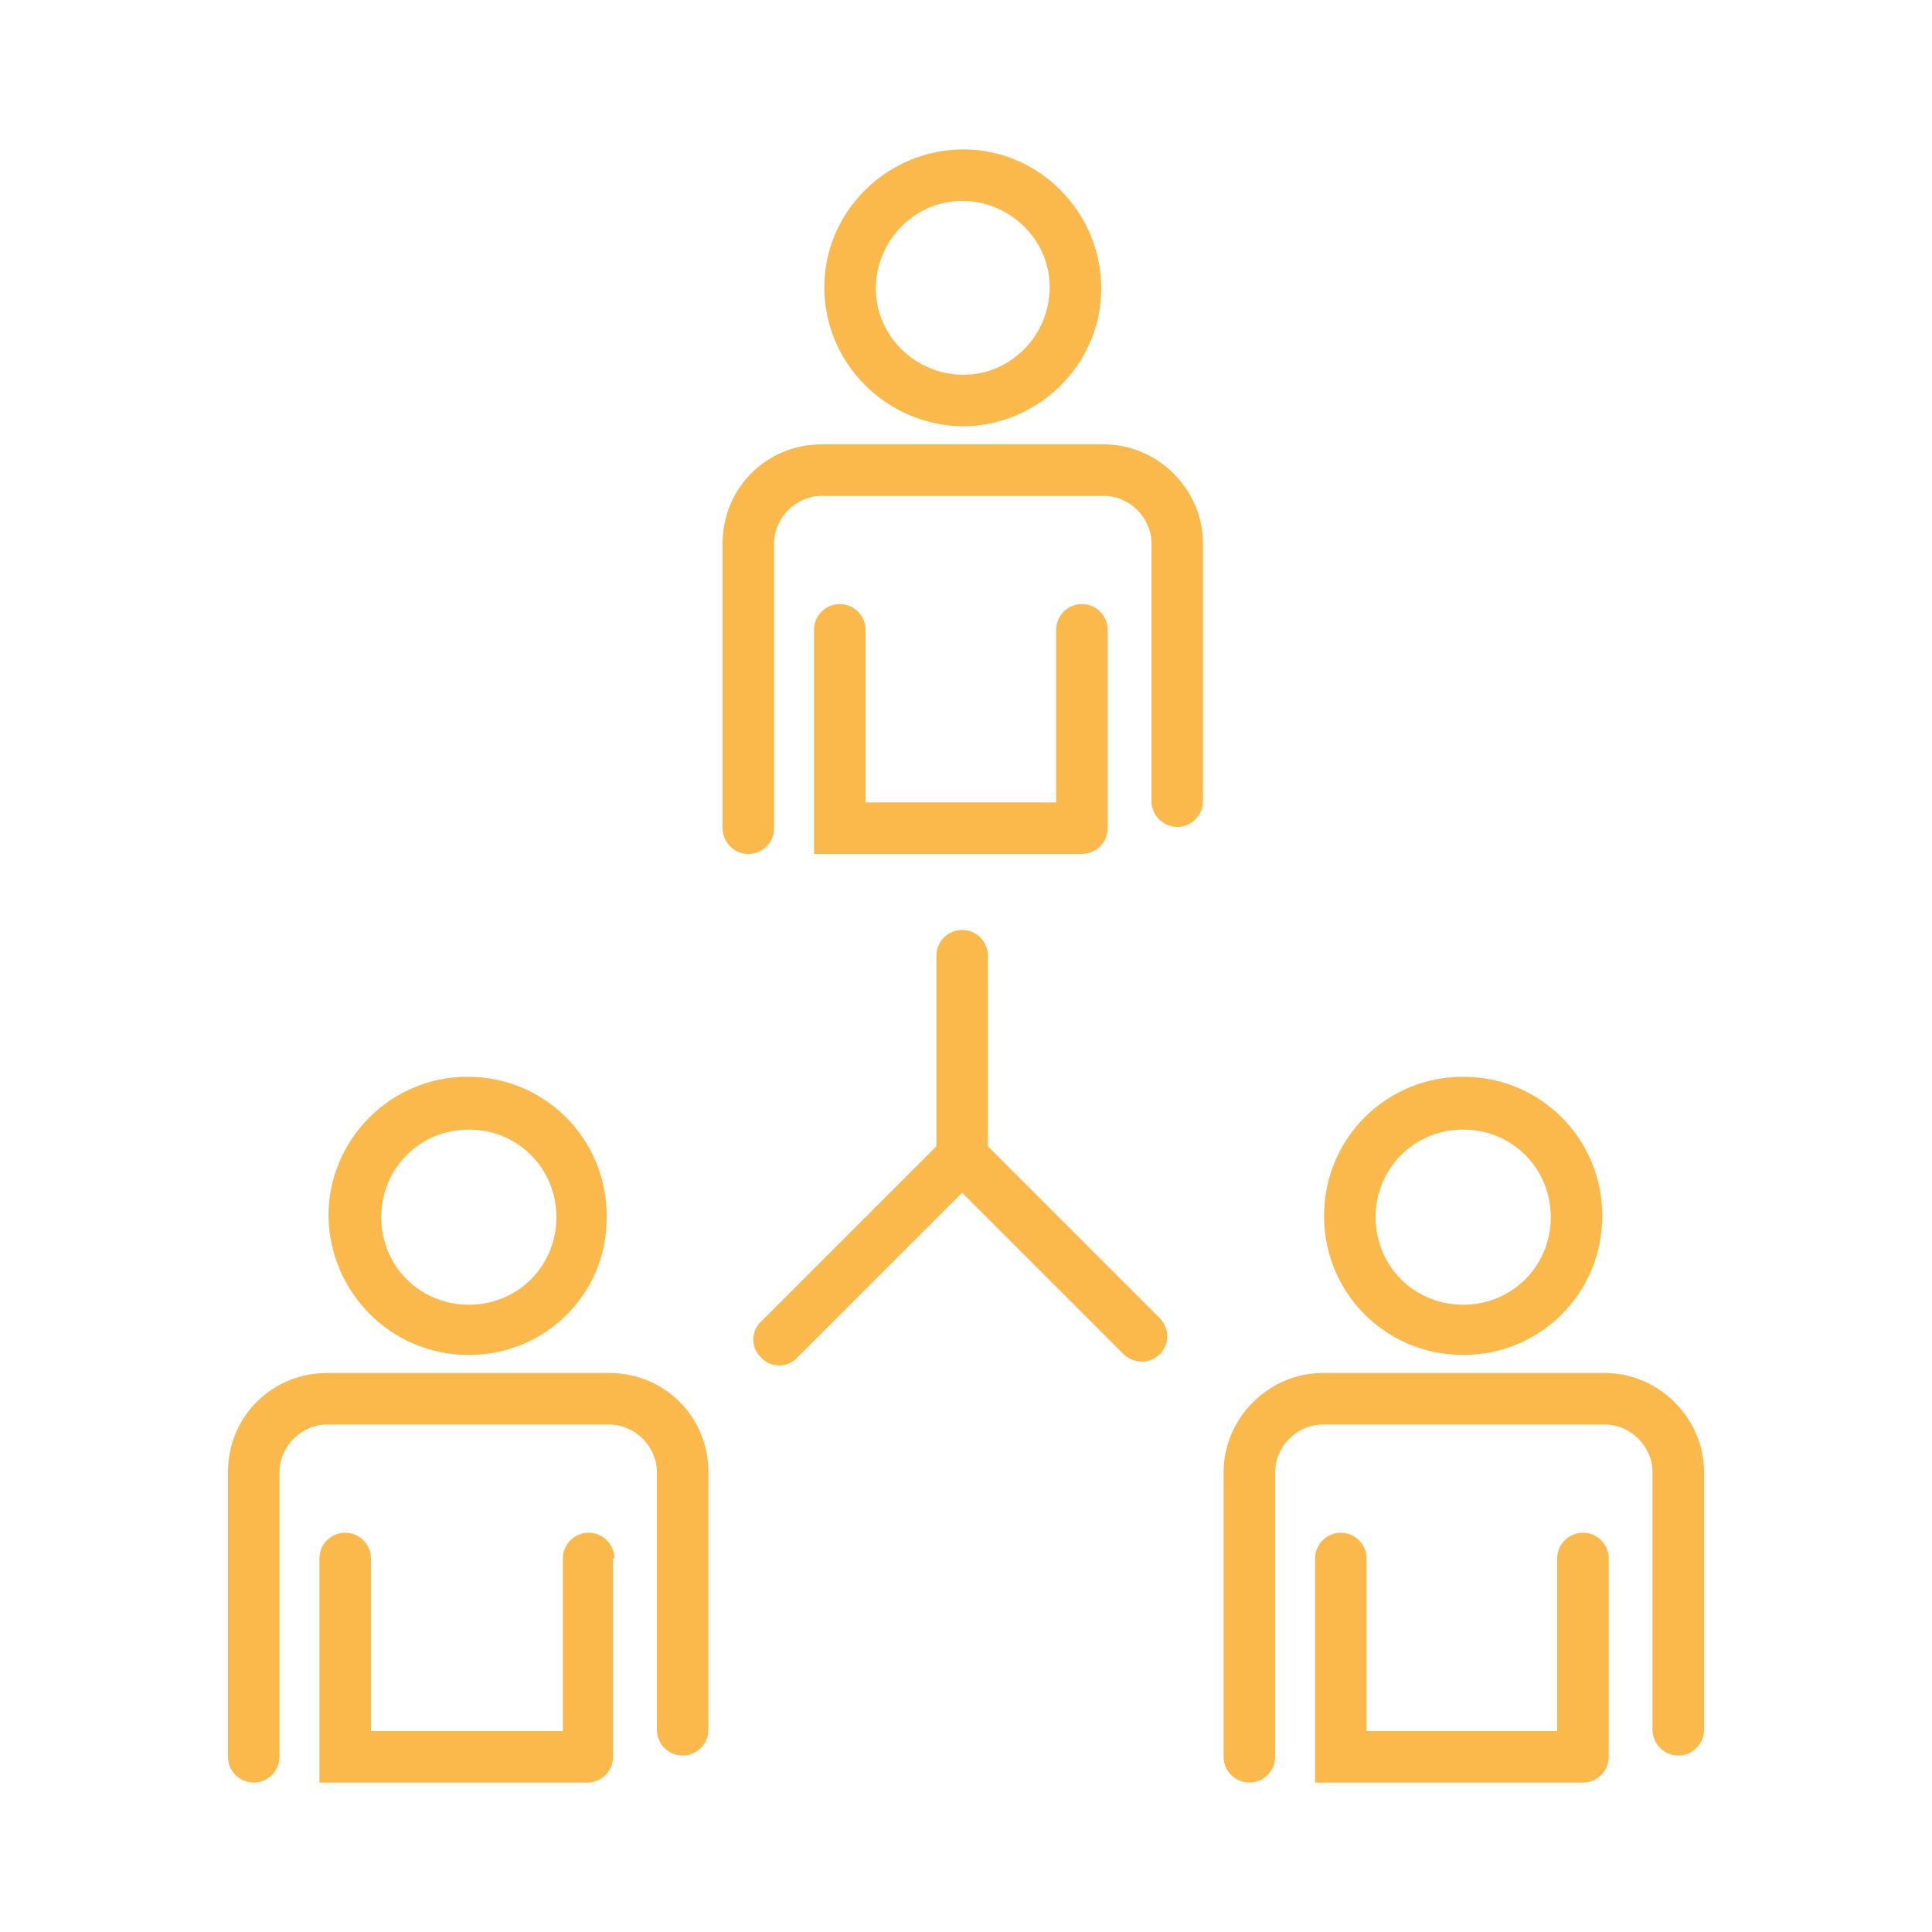 <?xml version="1.0" encoding="utf-8"?>
<!-- Generator: Adobe Illustrator 28.0.0, SVG Export Plug-In . SVG Version: 6.00 Build 0)  -->
<svg version="1.1" id="Layer_1" xmlns="http://www.w3.org/2000/svg" xmlns:xlink="http://www.w3.org/1999/xlink" x="0px" y="0px"
	 viewBox="0 0 150 150" style="enable-background:new 0 0 150 150;" xml:space="preserve">
<style type="text/css">
	.st0{fill:#FBB84B;}
</style>
<path class="st0" d="M76.7,89V74.2c0-1.1-0.9-2-2-2s-2,0.9-2,2V89l-13.6,13.6c-0.8,0.7-0.8,2-0.1,2.7c0,0,0,0,0.1,0.1
	c0.7,0.8,2,0.8,2.7,0.1c0,0,0,0,0.1-0.1l12.8-12.8l12.6,12.6c0.8,0.7,2,0.7,2.8-0.1c0.7-0.8,0.7-1.9,0-2.7L76.7,89z"/>
<path class="st0" d="M65.2,46.9c-1.1,0-2,0.9-2,2v17.4H84c1.1,0,2-0.9,2-2V48.9c0-1.1-0.9-2-2-2s-2,0.9-2,2v13.4H67.2V48.9
	C67.2,47.8,66.3,46.9,65.2,46.9z"/>
<path class="st0" d="M74.7,33.1c5.9,0,10.8-4.8,10.8-10.7c0-5.9-4.8-10.8-10.7-10.8c-5.9,0-10.8,4.8-10.8,10.7
	C64,28.2,68.8,33,74.7,33.1z M74.7,15.6c3.7,0,6.8,3,6.8,6.7c0,3.7-3,6.8-6.7,6.8c-3.7,0-6.8-3-6.8-6.7C68,18.7,71,15.6,74.7,15.6z"
	/>
<path class="st0" d="M85.7,34.5H63.8c-4.3,0-7.7,3.4-7.7,7.7l0,0v22.1c0,1.1,0.9,2,2,2s2-0.9,2-2V42.2c0-2,1.7-3.7,3.7-3.7h21.9
	c2,0,3.7,1.7,3.7,3.7v20c0,1.1,0.9,2,2,2s2-0.9,2-2v-20C93.4,38,89.9,34.5,85.7,34.5z"/>
<path class="st0" d="M45.7,119c-1.1,0-2,0.9-2,2v13.4H28.8V121c0-1.1-0.9-2-2-2s-2,0.9-2,2v17.4h20.8c1.1,0,2-0.9,2-2V121h0.1
	C47.7,119.9,46.8,119,45.7,119z"/>
<path class="st0" d="M36.4,105.2c5.9,0,10.7-4.7,10.7-10.6c0-0.1,0-0.1,0-0.2c0-6-4.8-10.8-10.8-10.8c-6,0-10.8,4.9-10.8,10.8
	C25.6,100.4,30.4,105.2,36.4,105.2z M36.4,87.7c3.8,0,6.8,3,6.8,6.8c0,3.8-3,6.8-6.8,6.8c-3.8,0-6.8-3-6.8-6.8
	C29.6,90.7,32.6,87.7,36.4,87.7z"/>
<path class="st0" d="M47.3,106.6H25.4c-4.3,0-7.7,3.4-7.7,7.7v22.1c0,1.1,0.9,2,2,2s2-0.9,2-2v-22.1c0-2,1.7-3.7,3.7-3.7h21.9
	c2,0,3.7,1.7,3.7,3.7v20c0,1.1,0.9,2,2,2s2-0.9,2-2v-20C55,110,51.6,106.6,47.3,106.6L47.3,106.6z"/>
<path class="st0" d="M122.9,119c-1.1,0-2,0.9-2,2v13.4h-14.8V121c0-1.1-0.9-2-2-2s-2,0.9-2,2v17.4h20.8c1.1,0,2-0.9,2-2V121
	C124.9,119.9,124,119,122.9,119z"/>
<path class="st0" d="M113.6,105.2c6,0,10.8-4.8,10.8-10.8s-4.8-10.8-10.8-10.8c-6,0-10.8,4.8-10.8,10.8
	C102.8,100.4,107.6,105.2,113.6,105.2z M113.6,87.7c3.8,0,6.8,3,6.8,6.8s-3,6.8-6.8,6.8c-3.8,0-6.8-3-6.8-6.8
	C106.8,90.7,109.8,87.7,113.6,87.7z"/>
<path class="st0" d="M124.6,106.6h-21.9c-4.2,0-7.7,3.5-7.7,7.7v22.1c0,1.1,0.9,2,2,2s2-0.9,2-2v-22.1c0-2,1.7-3.7,3.7-3.7h21.9
	c2,0,3.7,1.7,3.7,3.7v20c0,1.1,0.9,2,2,2s2-0.9,2-2v-20C132.3,110.1,128.8,106.6,124.6,106.6z"/>
</svg>

